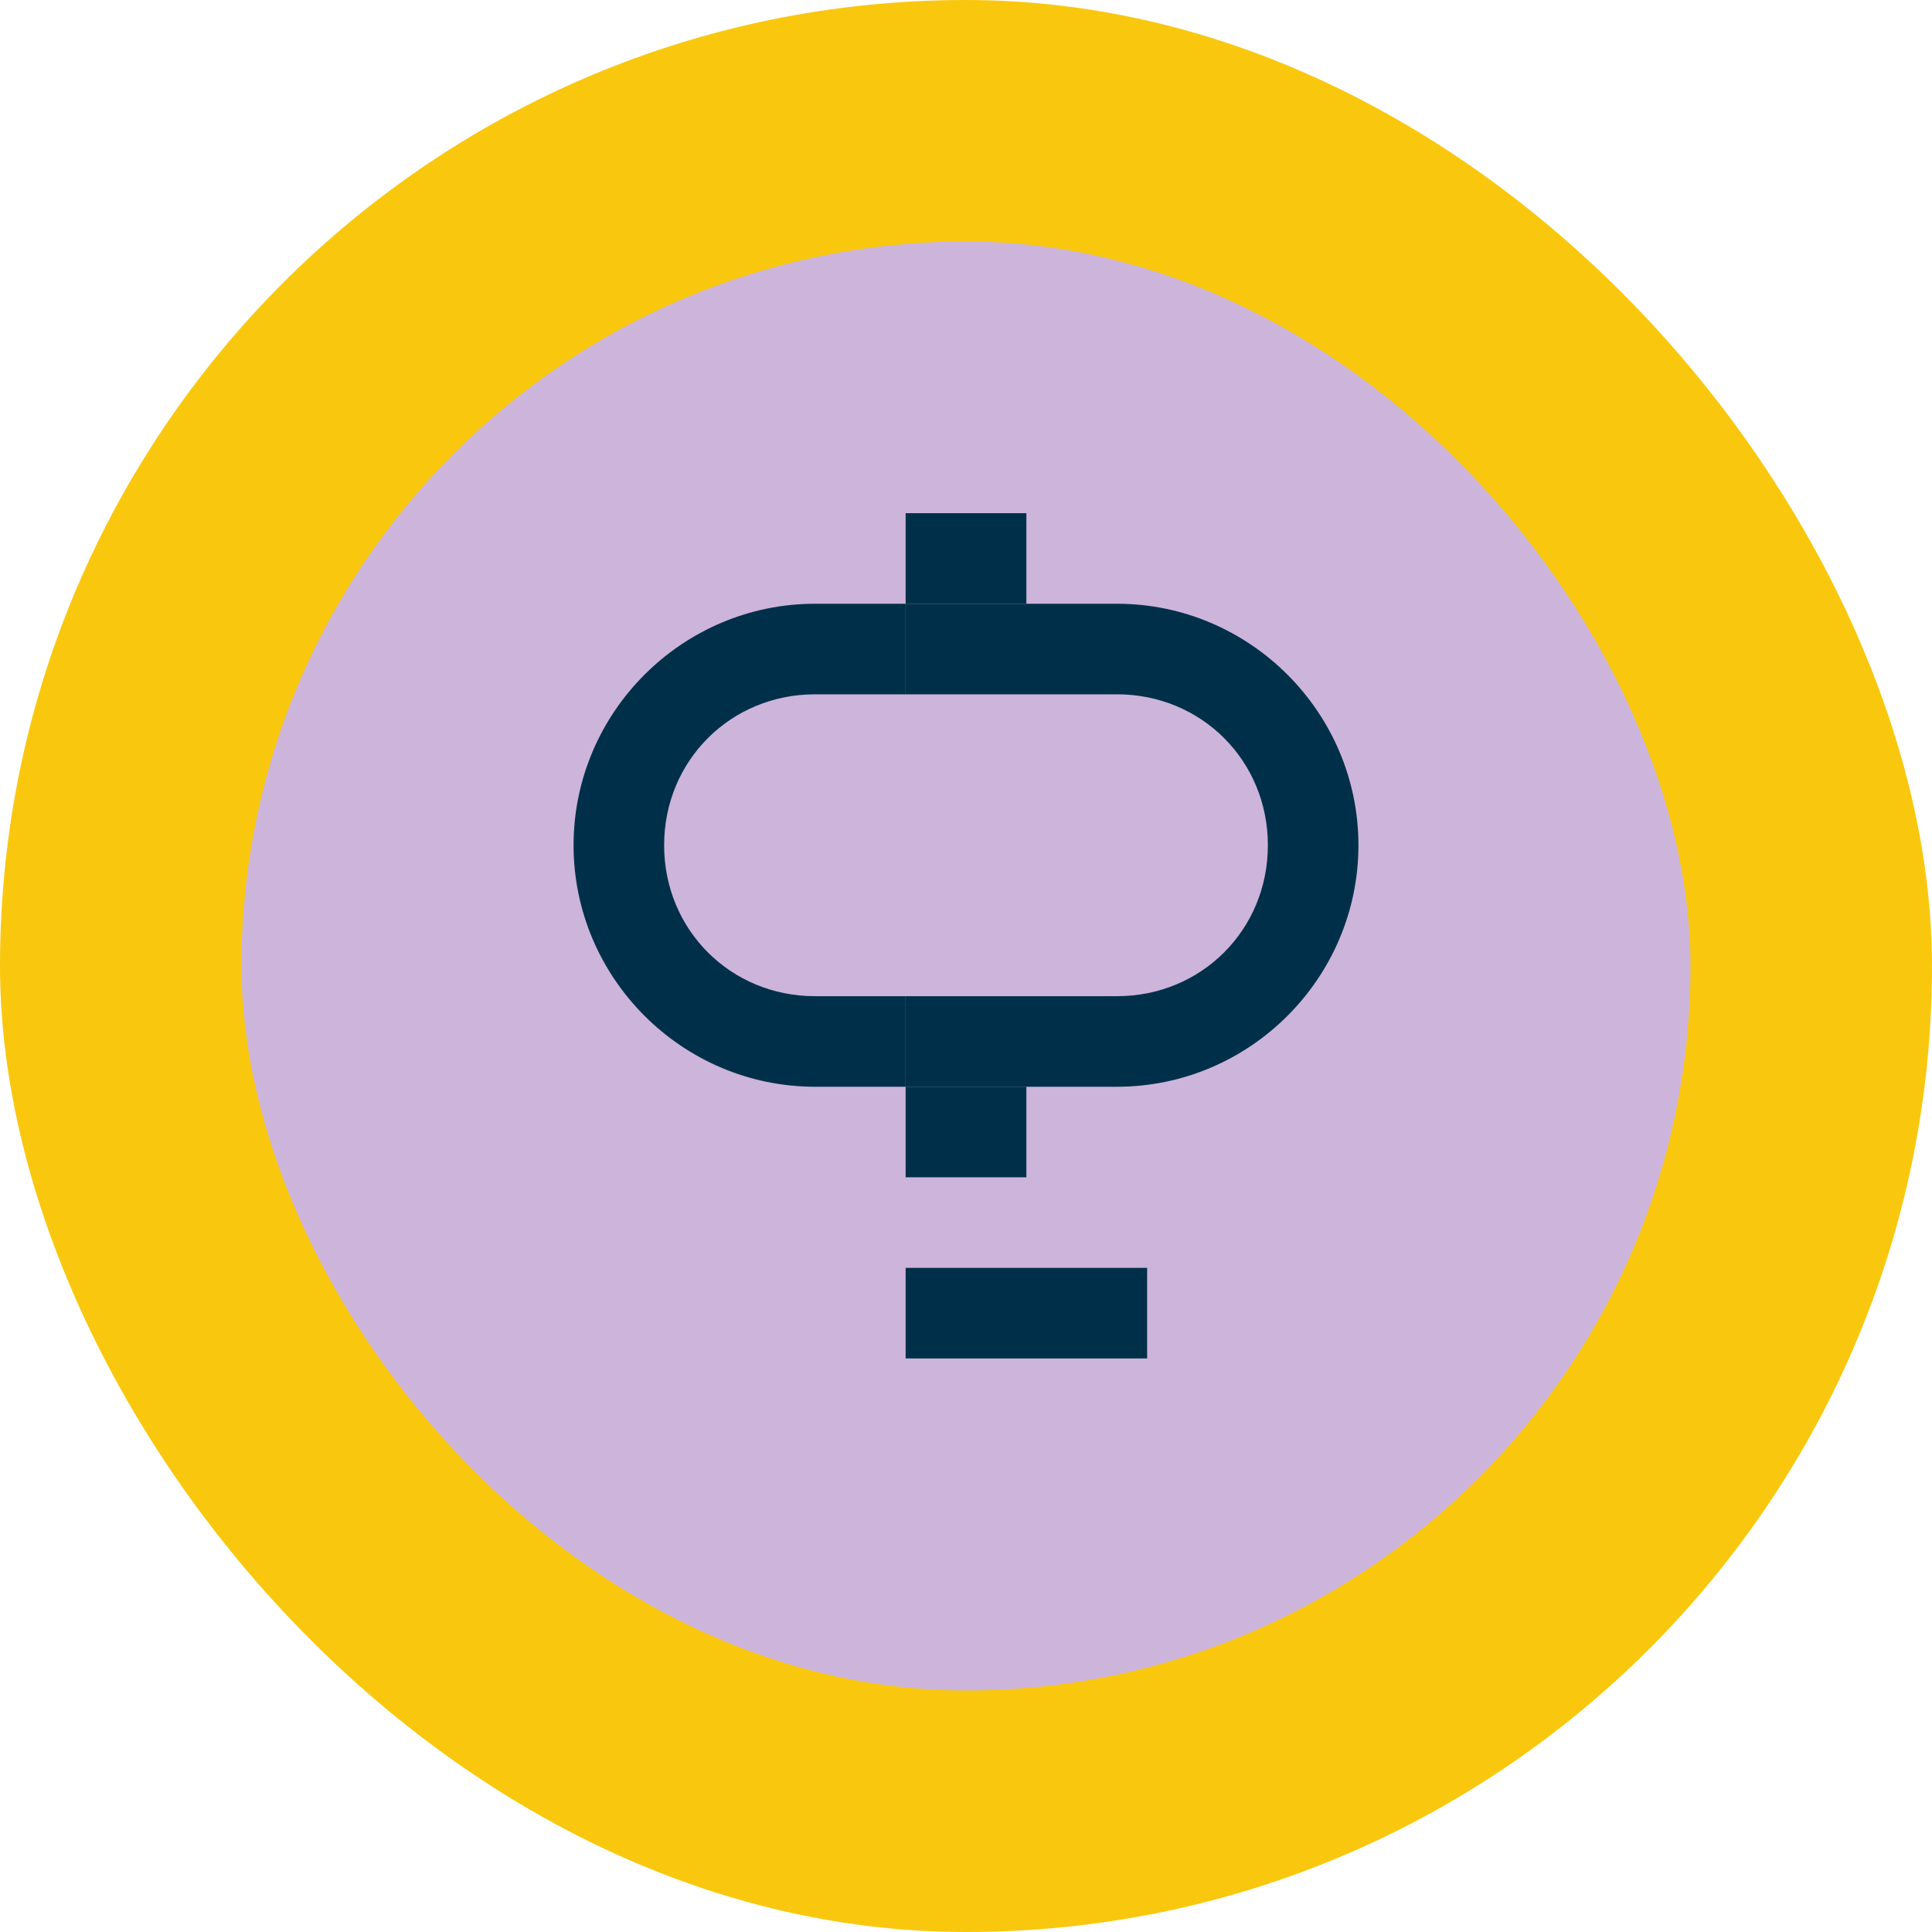 <svg xmlns="http://www.w3.org/2000/svg" width="32" height="32" viewBox="0 0 32 32">
  <rect width="32" height="32" rx="16" fill="#F9C80E"/>
  <rect x="4" y="4" width="24" height="24" rx="12" fill="#CDB4DB"/>
  <path d="M18.5 10H15V11.5H18.5C19.9 11.5 21 12.6 21 14C21 15.4 19.9 16.5 18.5 16.5H15V18H18.5C20.7 18 22.5 16.2 22.5 14C22.5 11.8 20.7 10 18.5 10Z" fill="#003049"/>
  <path d="M15 21V22.5H19V21H15Z" fill="#003049"/>
  <path d="M15 8.5V10H17V8.5H15Z" fill="#003049"/>
  <path d="M15 18V19.5H17V18H15Z" fill="#003049"/>
  <path d="M13.5 10C11.3 10 9.5 11.8 9.5 14C9.5 16.2 11.3 18 13.5 18H15V16.5H13.5C12.1 16.5 11 15.4 11 14C11 12.6 12.1 11.5 13.5 11.5H15V10H13.5Z" fill="#003049"/>
</svg> 